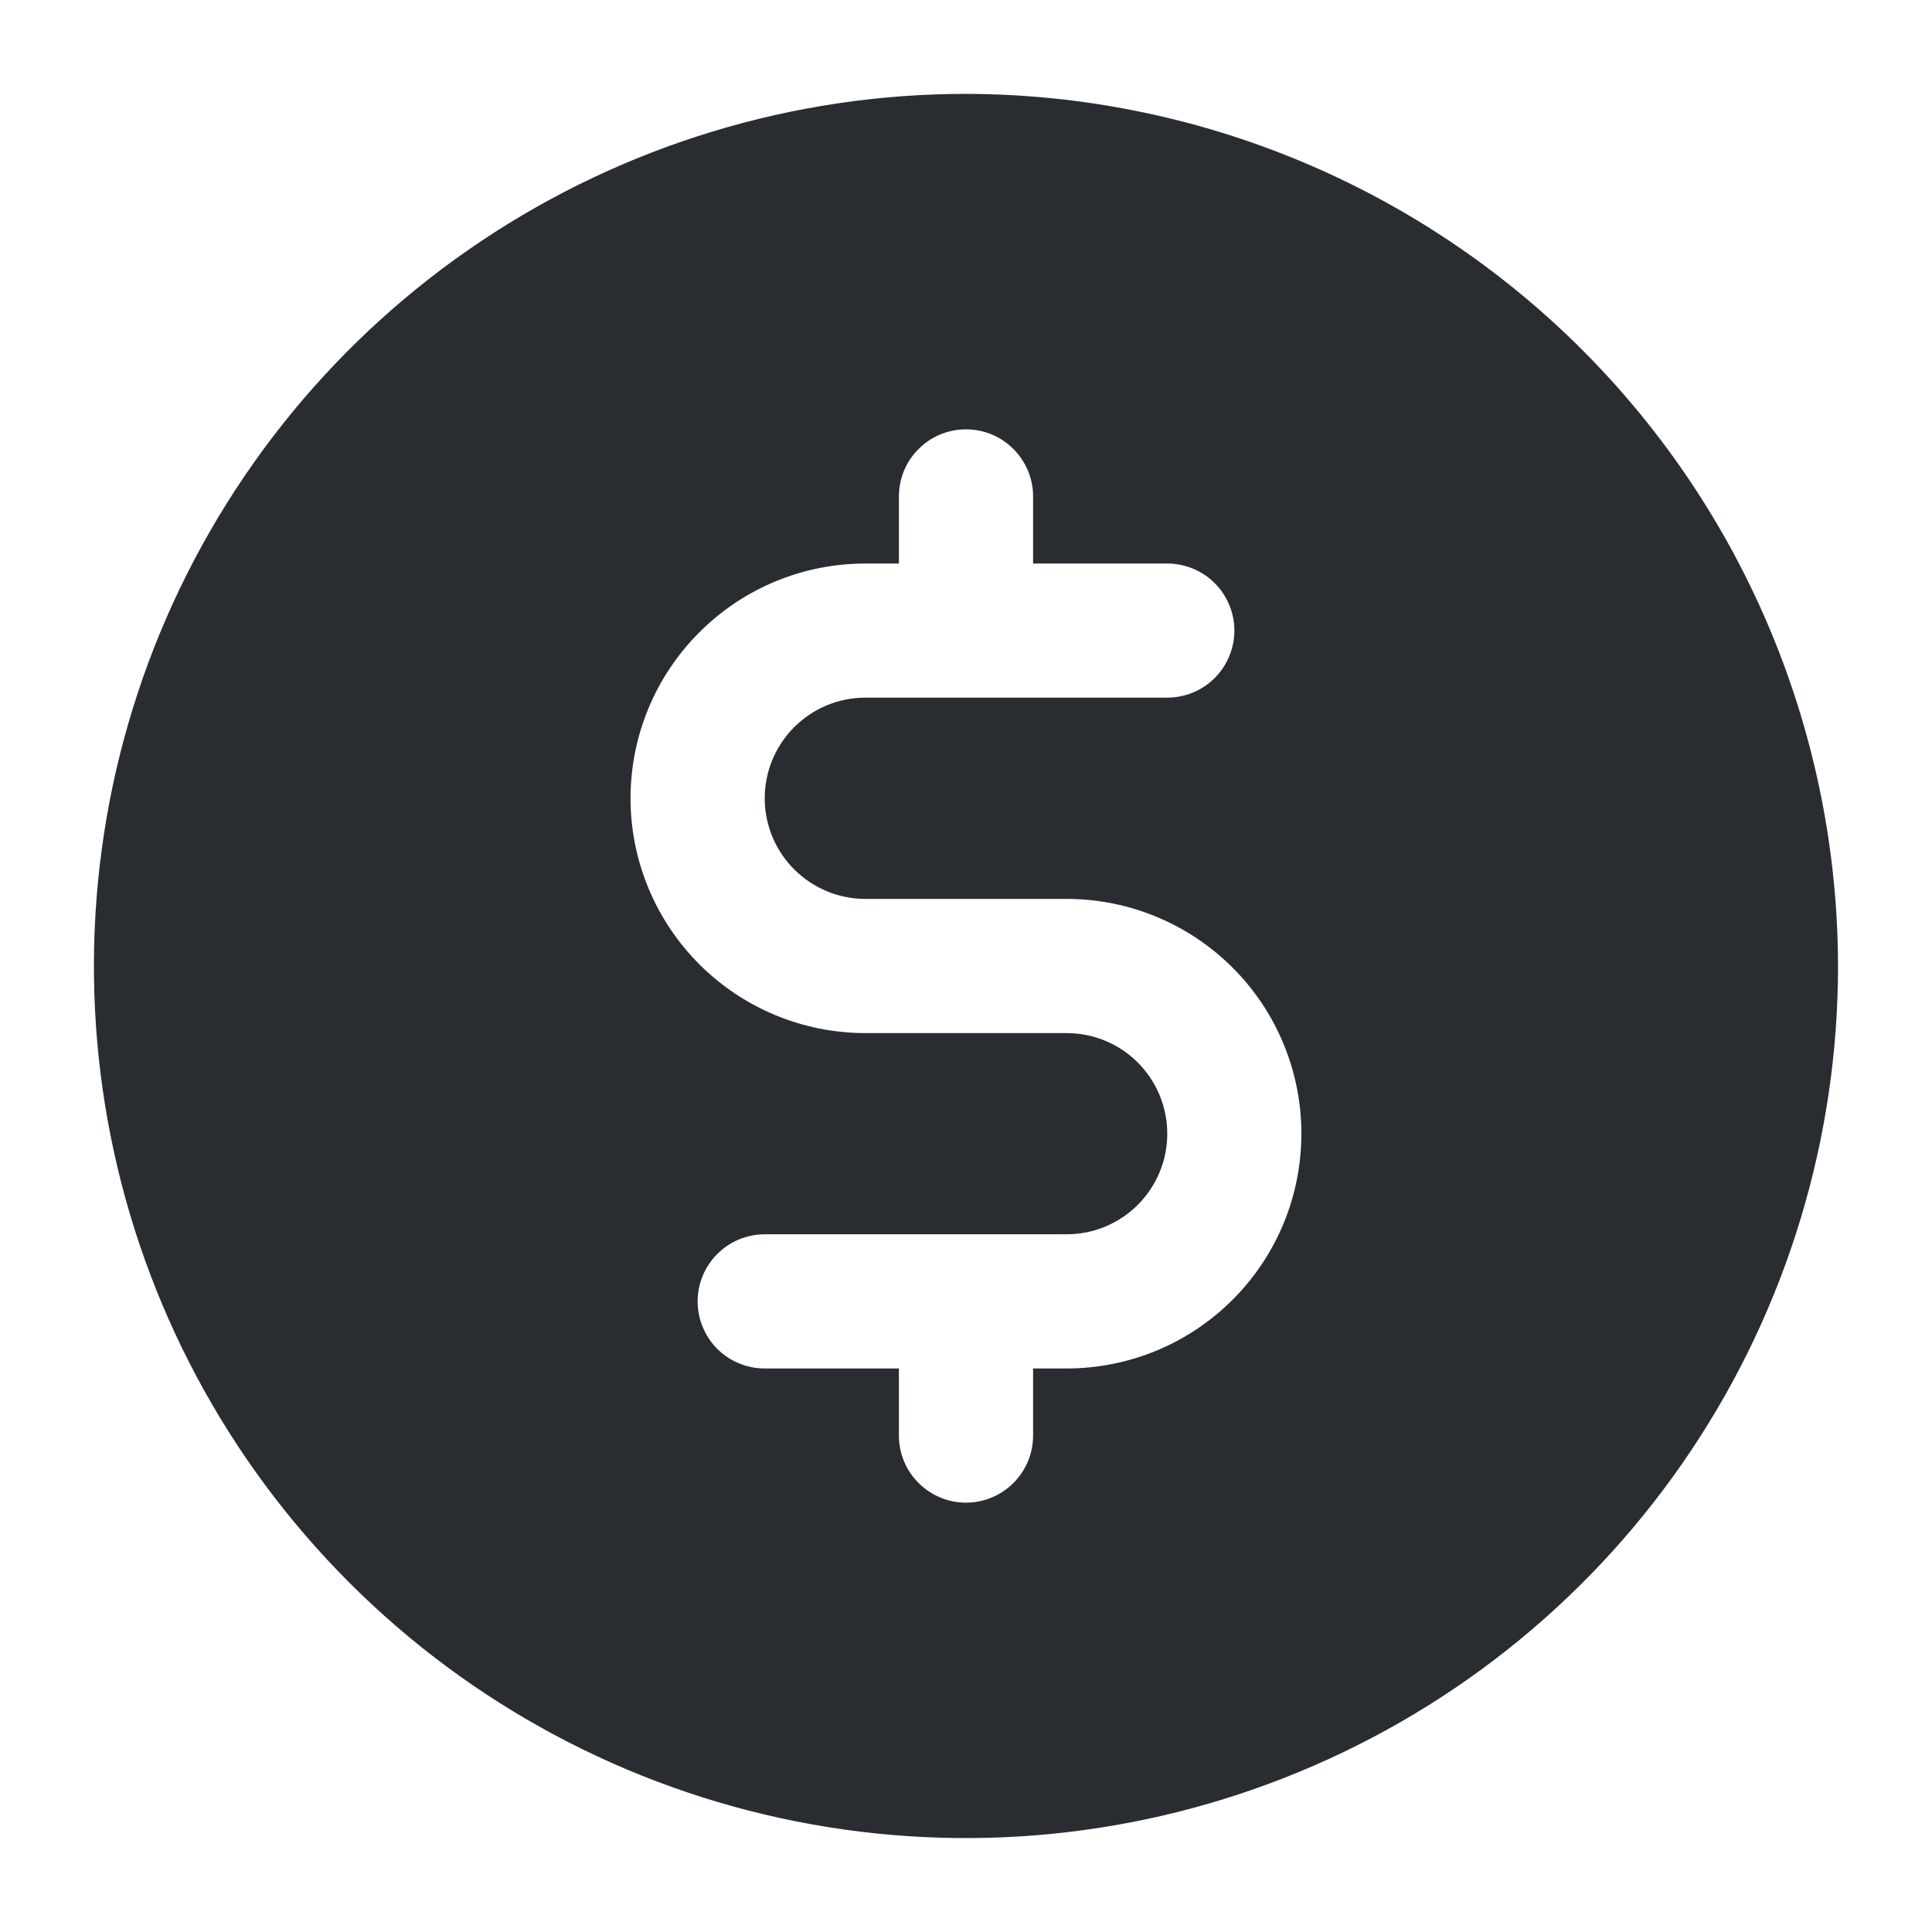 <svg width="22" height="22" viewBox="0 0 22 22" fill="none" xmlns="http://www.w3.org/2000/svg">
<path d="M11 1.069C9.036 1.069 7.116 1.652 5.483 2.743C3.85 3.834 2.577 5.385 1.825 7.2C1.074 9.014 0.877 11.011 1.26 12.937C1.643 14.864 2.589 16.633 3.978 18.022C5.367 19.411 7.136 20.357 9.063 20.74C10.989 21.123 12.986 20.926 14.8 20.174C16.615 19.423 18.166 18.15 19.257 16.517C20.348 14.884 20.93 12.964 20.93 11C20.925 8.368 19.878 5.845 18.016 3.983C16.155 2.122 13.632 1.074 11 1.069V1.069ZM12.146 15.583H11.764V16.347C11.764 16.55 11.683 16.744 11.54 16.887C11.397 17.03 11.203 17.111 11 17.111C10.797 17.111 10.603 17.03 10.46 16.887C10.316 16.744 10.236 16.55 10.236 16.347V15.583H8.708C8.506 15.583 8.311 15.503 8.168 15.36C8.025 15.216 7.944 15.022 7.944 14.819C7.944 14.617 8.025 14.422 8.168 14.279C8.311 14.136 8.506 14.055 8.708 14.055H12.146C12.45 14.055 12.741 13.935 12.956 13.72C13.171 13.505 13.292 13.213 13.292 12.91C13.292 12.606 13.171 12.314 12.956 12.099C12.741 11.884 12.45 11.764 12.146 11.764H9.854C9.145 11.764 8.465 11.482 7.964 10.981C7.462 10.479 7.18 9.799 7.18 9.09C7.18 8.381 7.462 7.701 7.964 7.2C8.465 6.698 9.145 6.417 9.854 6.417H10.236V5.653C10.236 5.45 10.316 5.256 10.46 5.113C10.603 4.969 10.797 4.889 11 4.889C11.203 4.889 11.397 4.969 11.54 5.113C11.683 5.256 11.764 5.45 11.764 5.653V6.417H13.292C13.494 6.417 13.688 6.497 13.832 6.64C13.975 6.784 14.056 6.978 14.056 7.18C14.056 7.383 13.975 7.577 13.832 7.721C13.688 7.864 13.494 7.944 13.292 7.944H9.854C9.55 7.944 9.259 8.065 9.044 8.28C8.829 8.495 8.708 8.786 8.708 9.09C8.708 9.394 8.829 9.686 9.044 9.9C9.259 10.115 9.55 10.236 9.854 10.236H12.146C12.855 10.236 13.535 10.518 14.036 11.019C14.538 11.521 14.819 12.2 14.819 12.91C14.819 13.619 14.538 14.299 14.036 14.8C13.535 15.302 12.855 15.583 12.146 15.583V15.583Z" fill="#292D32"/>
</svg>
